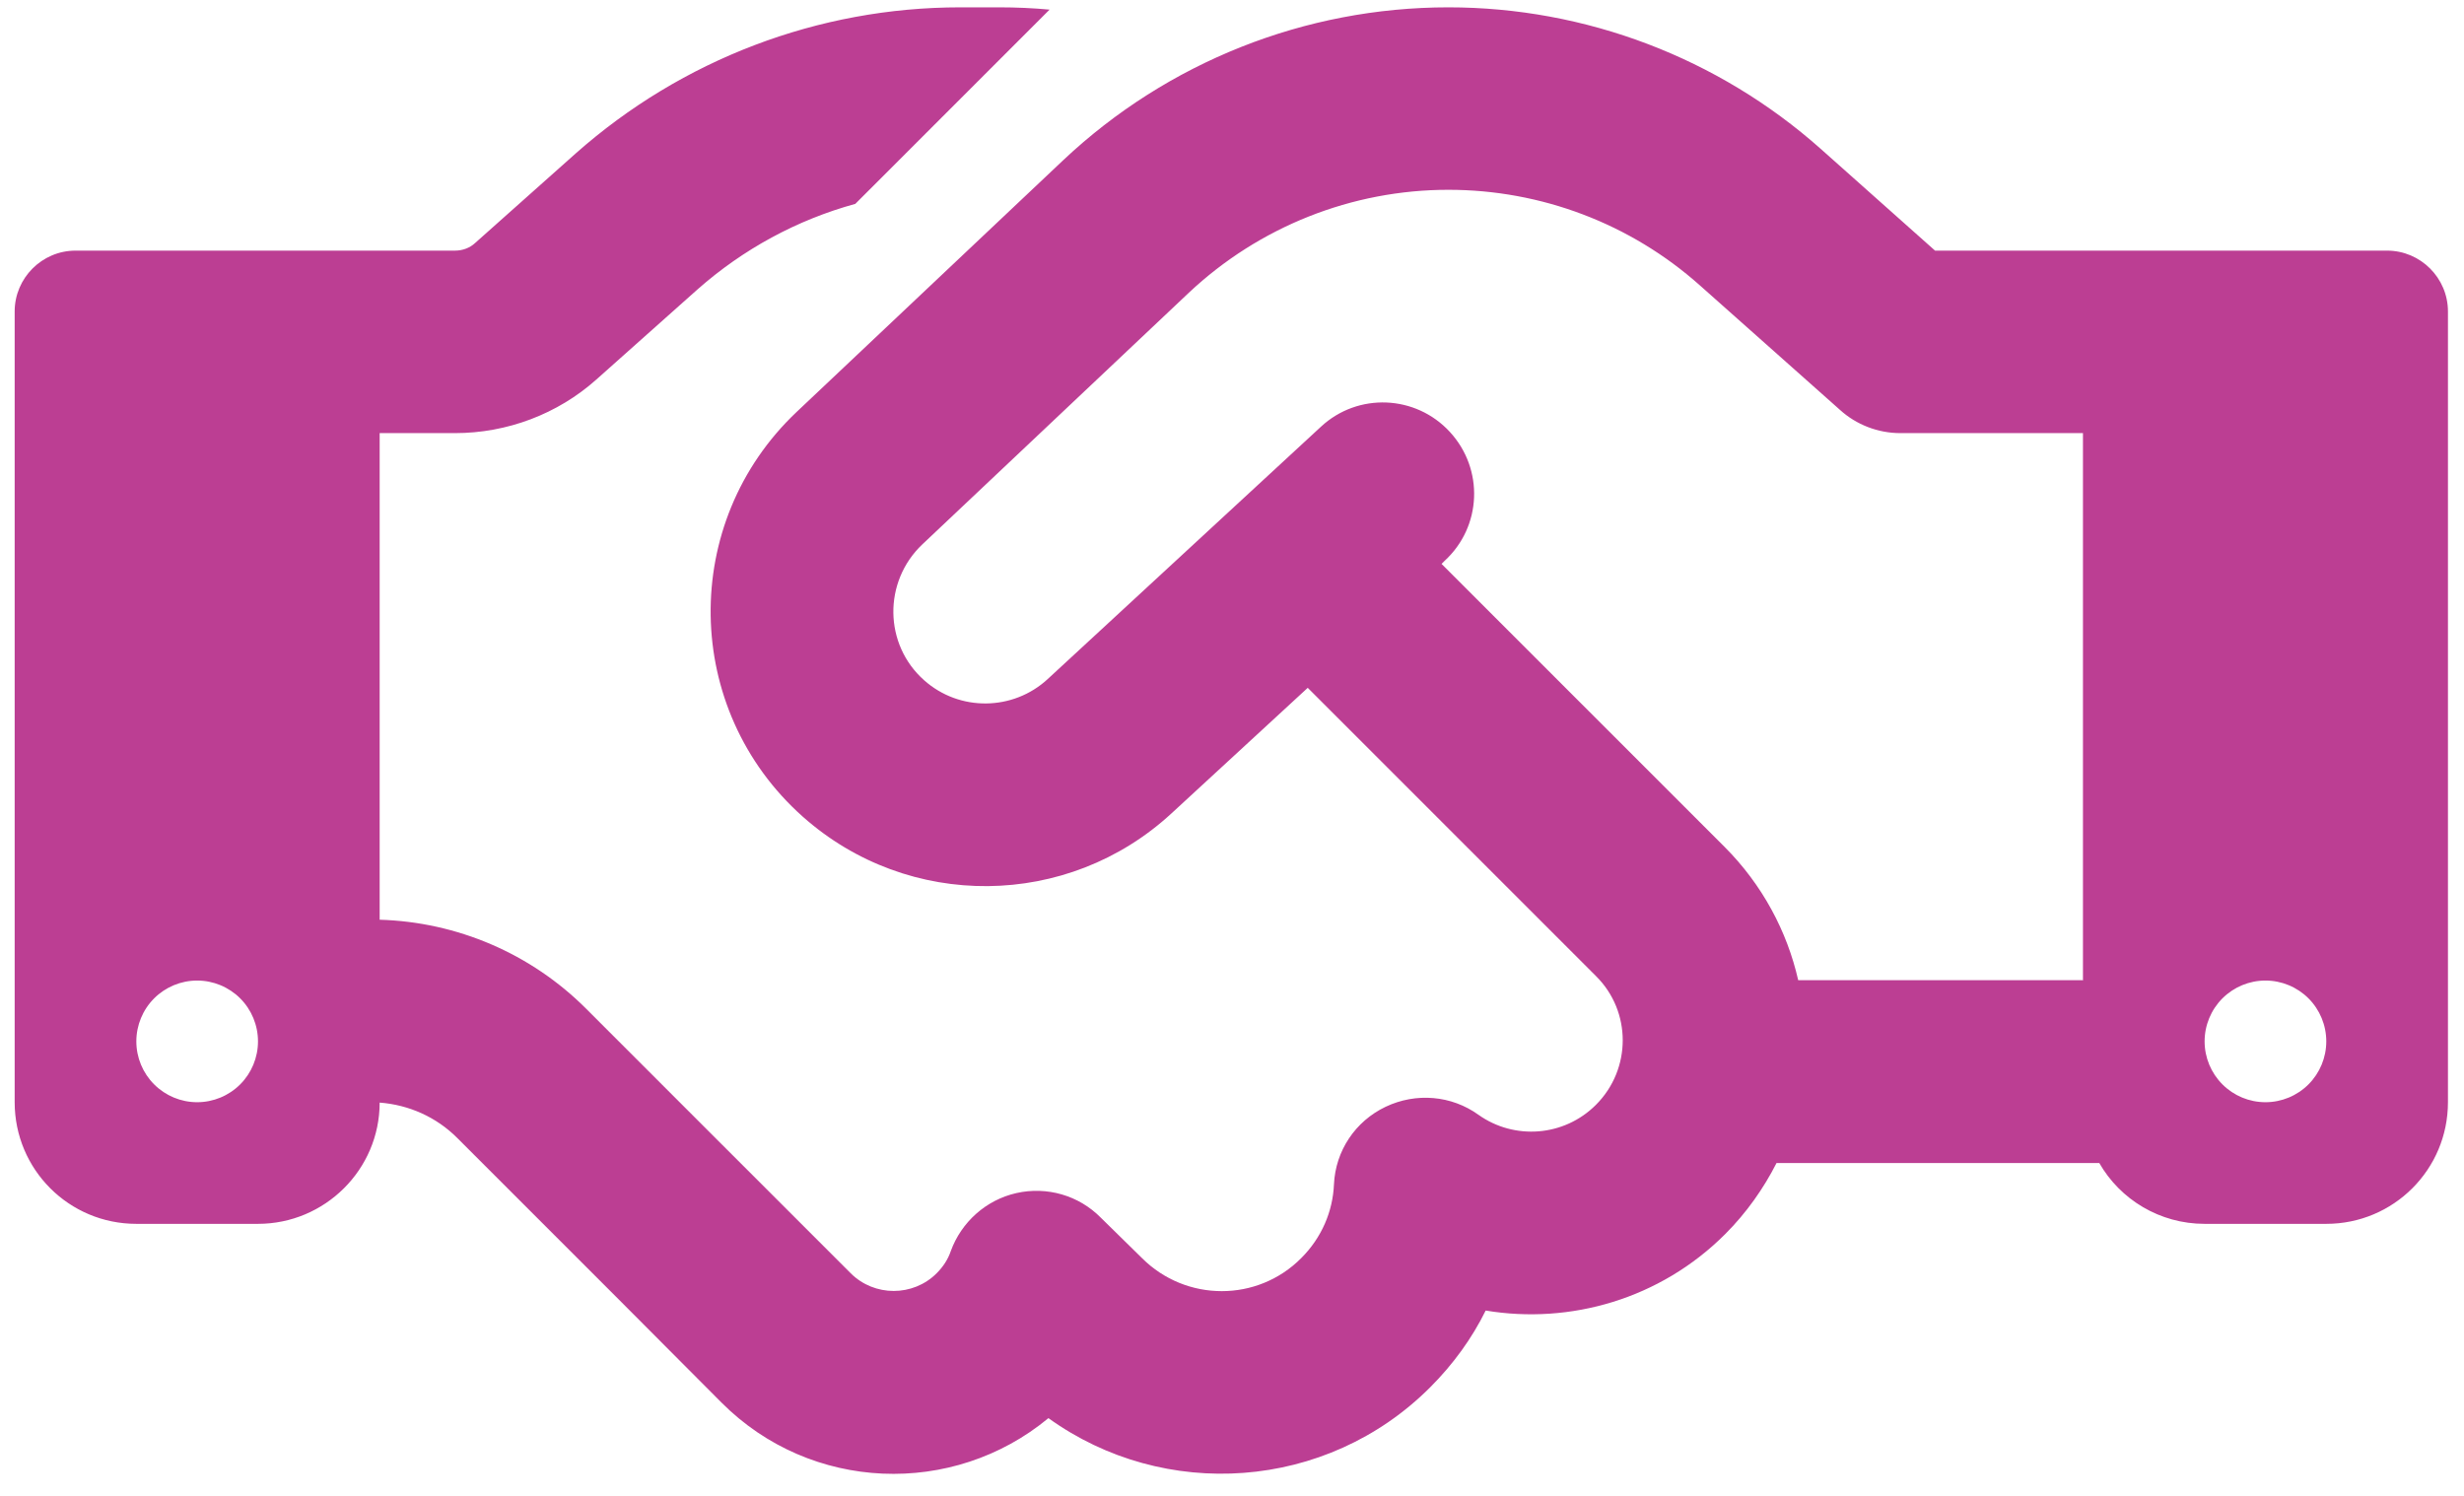 <?xml version="1.0" encoding="UTF-8"?> <svg xmlns="http://www.w3.org/2000/svg" width="84" height="51" viewBox="0 0 84 51" fill="none"><path d="M35.781 0.328L29.158 6.951C27.174 7.495 25.334 8.493 23.779 9.867L20.331 12.939C19.009 14.119 17.285 14.767 15.509 14.767H12.943V31.357C15.587 31.435 18.102 32.511 19.981 34.39L24.595 39.005L25.503 39.912L29.002 43.411C29.806 44.215 31.128 44.215 31.931 43.411C32.152 43.191 32.32 42.932 32.411 42.66C32.774 41.662 33.616 40.91 34.653 40.676C35.69 40.443 36.779 40.754 37.531 41.519L38.931 42.893C40.434 44.396 42.871 44.396 44.361 42.893C45.061 42.193 45.437 41.299 45.476 40.378C45.528 39.238 46.202 38.227 47.239 37.734C48.276 37.242 49.481 37.346 50.401 38.007C51.62 38.875 53.318 38.758 54.406 37.669C55.625 36.451 55.625 34.481 54.406 33.276L44.582 23.451L39.941 27.728C36.403 30.994 30.972 31.046 27.369 27.845C23.26 24.19 23.169 17.813 27.162 14.041L36.248 5.46C39.799 2.116 44.491 0.25 49.377 0.25C54.056 0.25 58.58 1.974 62.066 5.072L65.968 8.545H81.379C82.52 8.545 83.453 9.479 83.453 10.619V37.579C83.453 39.873 81.599 41.726 79.305 41.726H75.157C73.628 41.726 72.28 40.897 71.567 39.653H60.563C60.122 40.521 59.539 41.35 58.813 42.076C56.597 44.293 53.525 45.161 50.648 44.682C50.181 45.628 49.546 46.509 48.755 47.3C45.217 50.838 39.682 51.188 35.742 48.35C32.489 51.046 27.641 50.877 24.595 47.818L21.109 44.319L20.201 43.411L15.587 38.797C14.874 38.084 13.941 37.669 12.943 37.592C12.943 39.873 11.076 41.726 8.795 41.726H4.648C2.353 41.726 0.5 39.873 0.5 37.579V10.619C0.5 9.479 1.433 8.545 2.574 8.545H15.509C15.768 8.545 16.015 8.455 16.196 8.286L19.631 5.227C23.247 2.026 27.9 0.25 32.735 0.25H34.07C34.64 0.25 35.224 0.276 35.781 0.328ZM71.01 33.431V14.767H64.788C64.024 14.767 63.285 14.482 62.728 13.976L57.945 9.725C55.586 7.625 52.54 6.471 49.377 6.471C46.085 6.471 42.923 7.729 40.525 9.984L31.439 18.564C30.104 19.835 30.13 21.973 31.504 23.192C32.709 24.267 34.537 24.241 35.716 23.153L45.035 14.546C46.292 13.38 48.263 13.458 49.429 14.728C50.596 15.998 50.518 17.955 49.248 19.122L49.144 19.226L58.787 28.869C60.083 30.165 60.926 31.759 61.302 33.418H70.997L71.01 33.431ZM8.795 35.505C8.795 34.955 8.577 34.427 8.188 34.038C7.799 33.65 7.271 33.431 6.721 33.431C6.171 33.431 5.644 33.65 5.255 34.038C4.866 34.427 4.648 34.955 4.648 35.505C4.648 36.055 4.866 36.582 5.255 36.971C5.644 37.36 6.171 37.579 6.721 37.579C7.271 37.579 7.799 37.36 8.188 36.971C8.577 36.582 8.795 36.055 8.795 35.505ZM77.231 37.579C77.781 37.579 78.309 37.36 78.698 36.971C79.087 36.582 79.305 36.055 79.305 35.505C79.305 34.955 79.087 34.427 78.698 34.038C78.309 33.65 77.781 33.431 77.231 33.431C76.681 33.431 76.154 33.65 75.765 34.038C75.376 34.427 75.157 34.955 75.157 35.505C75.157 36.055 75.376 36.582 75.765 36.971C76.154 37.36 76.681 37.579 77.231 37.579Z" fill="#BC3E93"></path></svg> 